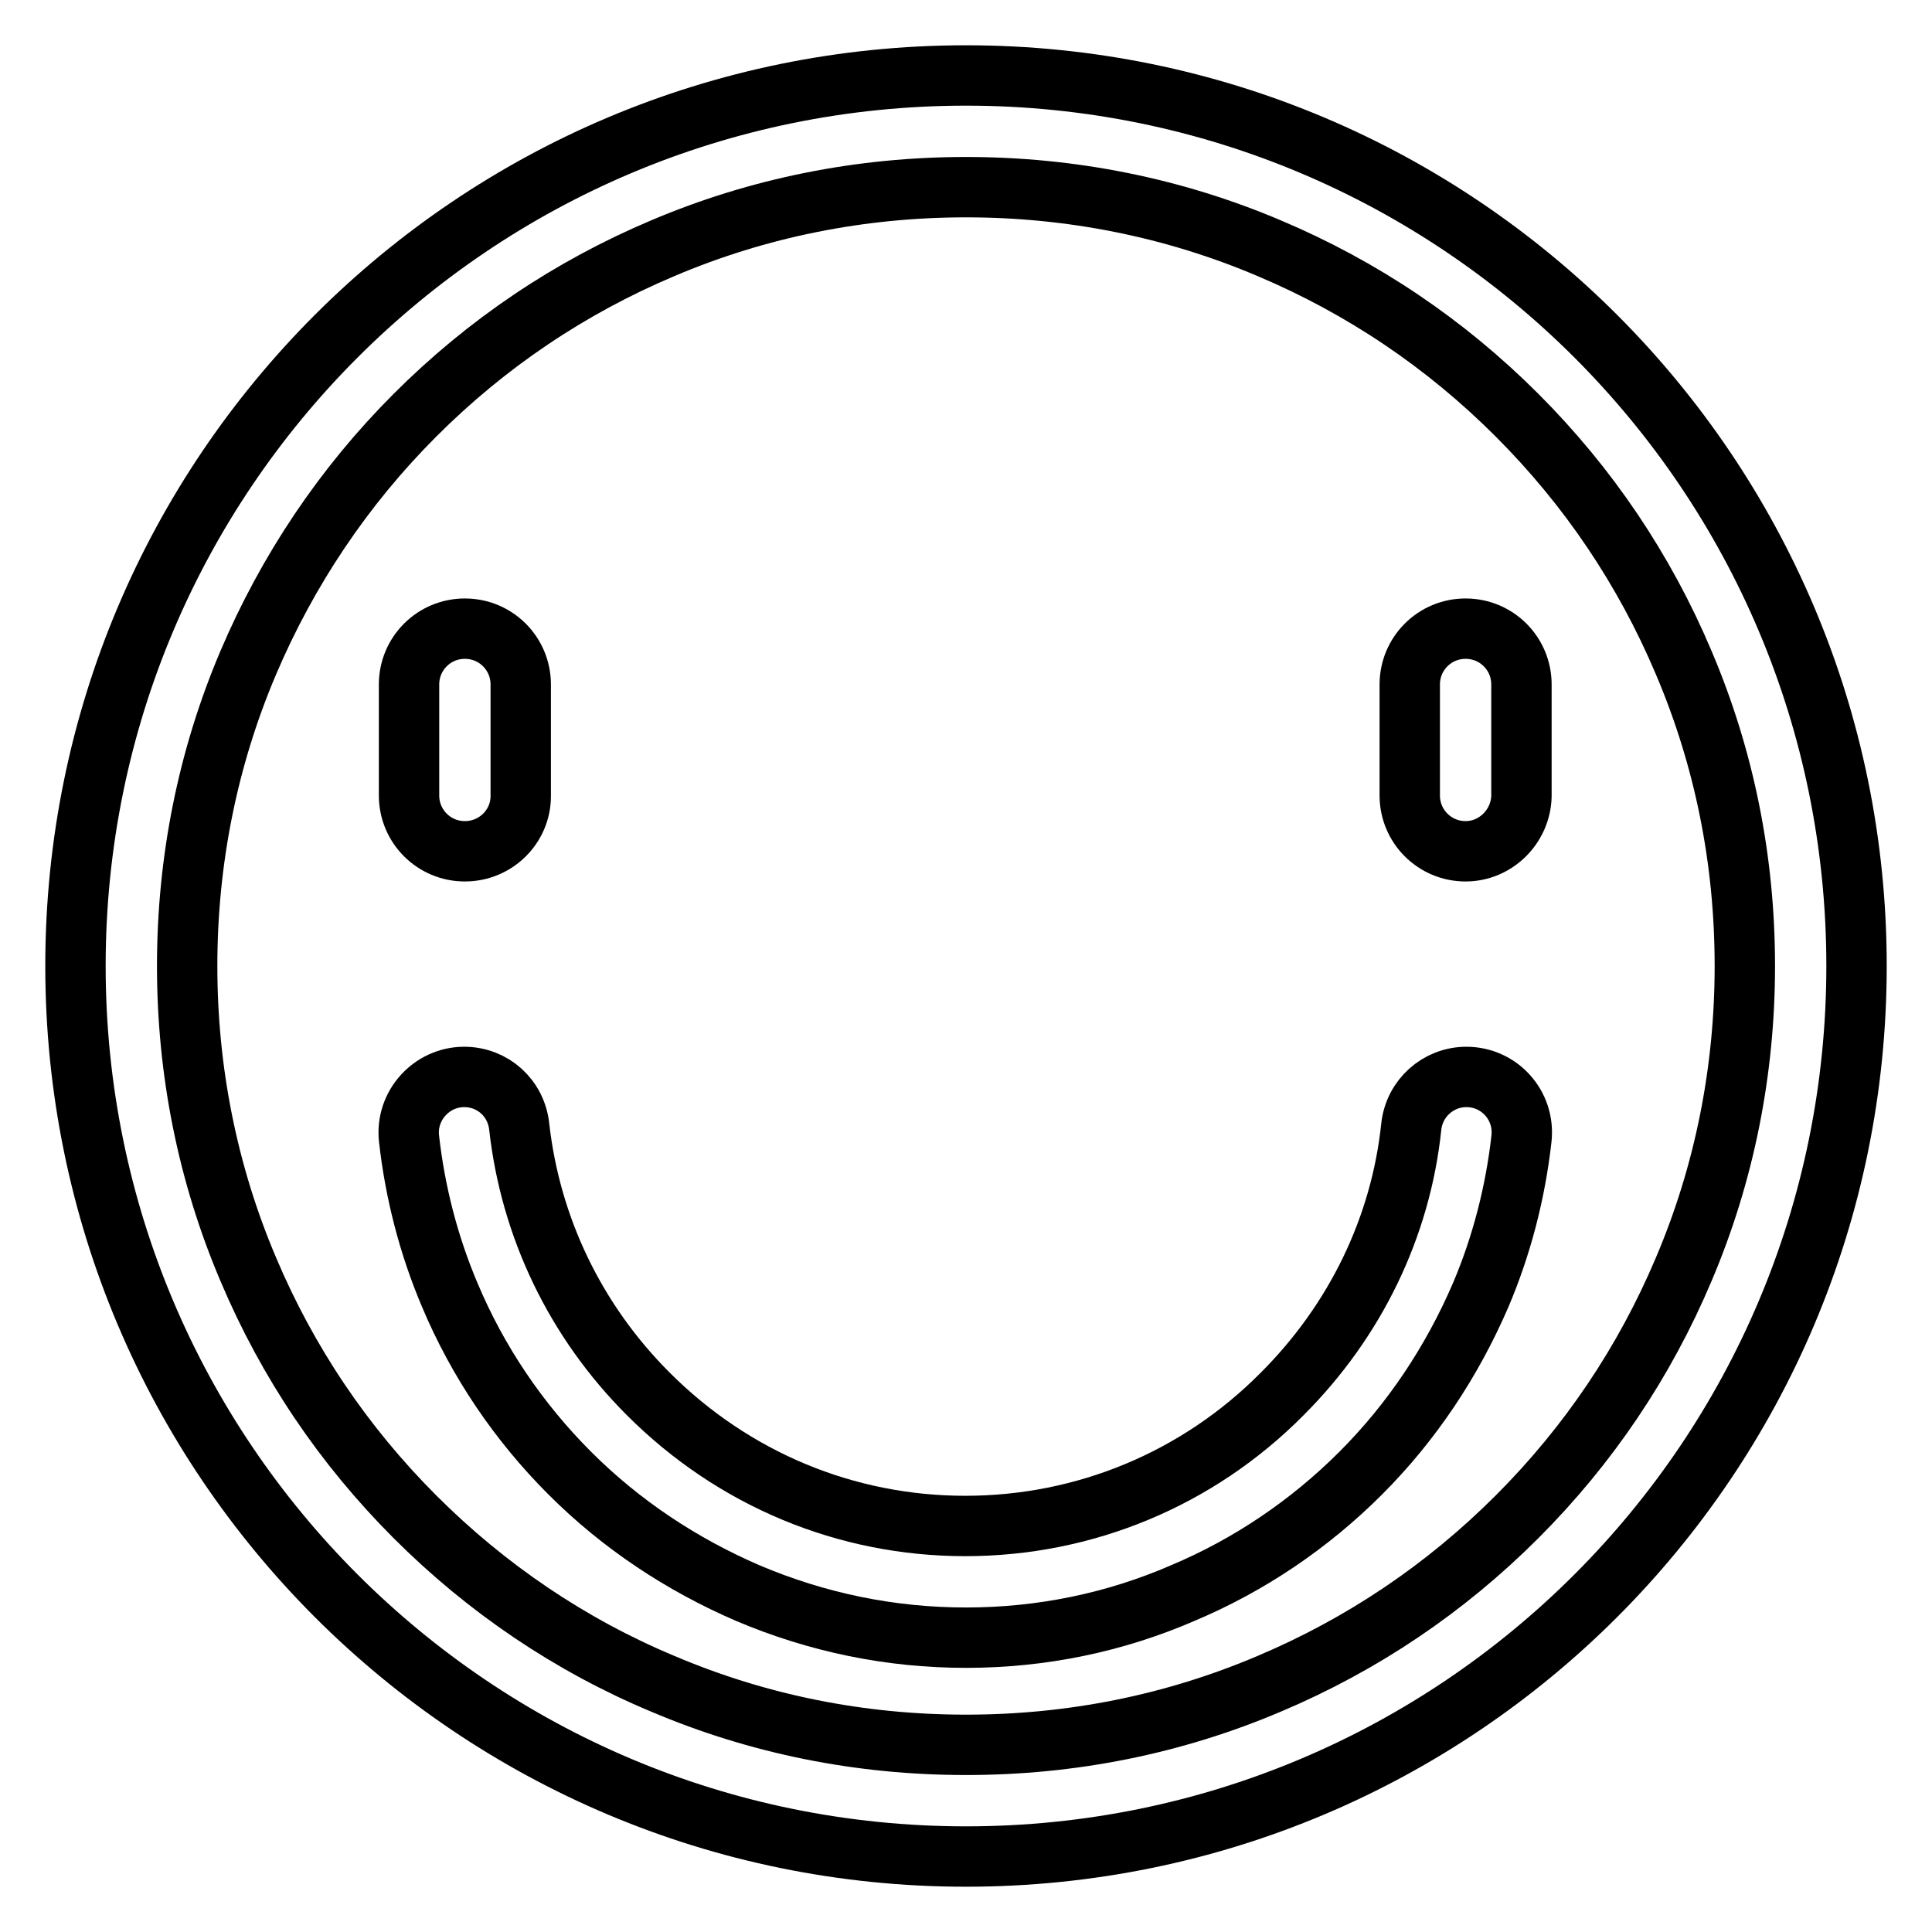 <?xml version="1.0" encoding="utf-8"?>
<!-- Svg Vector Icons : http://www.onlinewebfonts.com/icon -->
<!DOCTYPE svg PUBLIC "-//W3C//DTD SVG 1.1//EN" "http://www.w3.org/Graphics/SVG/1.1/DTD/svg11.dtd">
<svg version="1.1" xmlns="http://www.w3.org/2000/svg" xmlns:xlink="http://www.w3.org/1999/xlink" x="0px" y="0px" viewBox="0 0 256 256" enable-background="new 0 0 256 256" xml:space="preserve">
<g><g><path stroke-width="8" fill-opacity="0" stroke="#000000"  d="M128,24.8c13.9,0,27.5,2.7,40.2,8.1c12.3,5.2,23.3,12.6,32.8,22.1c9.5,9.5,16.9,20.5,22.1,32.8c5.4,12.7,8.1,26.2,8.1,40.2c0,13.9-2.7,27.5-8.1,40.2c-5.2,12.3-12.6,23.3-22.1,32.8s-20.5,16.9-32.8,22.1c-12.7,5.4-26.2,8.1-40.2,8.1s-27.5-2.7-40.2-8.1C75.6,218,64.5,210.5,55,201c-9.5-9.5-16.9-20.5-22.1-32.8c-5.4-12.7-8.1-26.3-8.1-40.2c0-13.9,2.7-27.5,8.1-40.2C38.1,75.6,45.5,64.5,55,55s20.5-16.9,32.8-22.1C100.5,27.5,114.1,24.8,128,24.8 M128,10C62.8,10,10,62.8,10,128c0,65.2,52.8,118,118,118c65.2,0,118-52.8,118-118C246,62.8,193.2,10,128,10L128,10z"/><path stroke-width="8" fill-opacity="0" stroke="#000000"  d="M61.6,112.8L61.6,112.8c-4.1,0-7.4-3.3-7.4-7.4V90.7c0-4.1,3.3-7.4,7.4-7.4l0,0c4.1,0,7.4,3.3,7.4,7.4v14.8C69,109.5,65.7,112.8,61.6,112.8z"/><path stroke-width="8" fill-opacity="0" stroke="#000000"  d="M194.2,112.8L194.2,112.8c-4.1,0-7.4-3.3-7.4-7.4V90.7c0-4.1,3.3-7.4,7.4-7.4l0,0c4.1,0,7.4,3.3,7.4,7.4v14.8C201.5,109.5,198.2,112.8,194.2,112.8z"/><path stroke-width="8" fill-opacity="0" stroke="#000000"  d="M54.3,143"/><path stroke-width="8" fill-opacity="0" stroke="#000000"  d="M201.8,143"/><path stroke-width="8" fill-opacity="0" stroke="#000000"  d="M128,217c-10,0-19.7-2-28.9-5.9c-8.8-3.8-16.8-9.1-23.6-15.9c-6.8-6.8-12.2-14.8-15.9-23.6c-2.8-6.6-4.6-13.6-5.4-20.7c-0.5-4.4,3-8.2,7.3-8.2l0,0c3.8,0,6.9,2.8,7.3,6.6c1.5,13.3,7.4,25.7,17.1,35.4c11.3,11.3,26.2,17.5,42,17.5c15.8,0,30.8-6.2,42-17.5c9.7-9.7,15.7-22.1,17.1-35.4c0.4-3.8,3.6-6.6,7.3-6.6l0,0c4.4,0,7.8,3.8,7.3,8.2c-0.8,7.1-2.6,14.1-5.4,20.7c-3.8,8.8-9.1,16.8-15.9,23.6c-6.8,6.8-14.8,12.2-23.6,15.9C147.7,215,138,217,128,217z"/></g></g>
</svg>